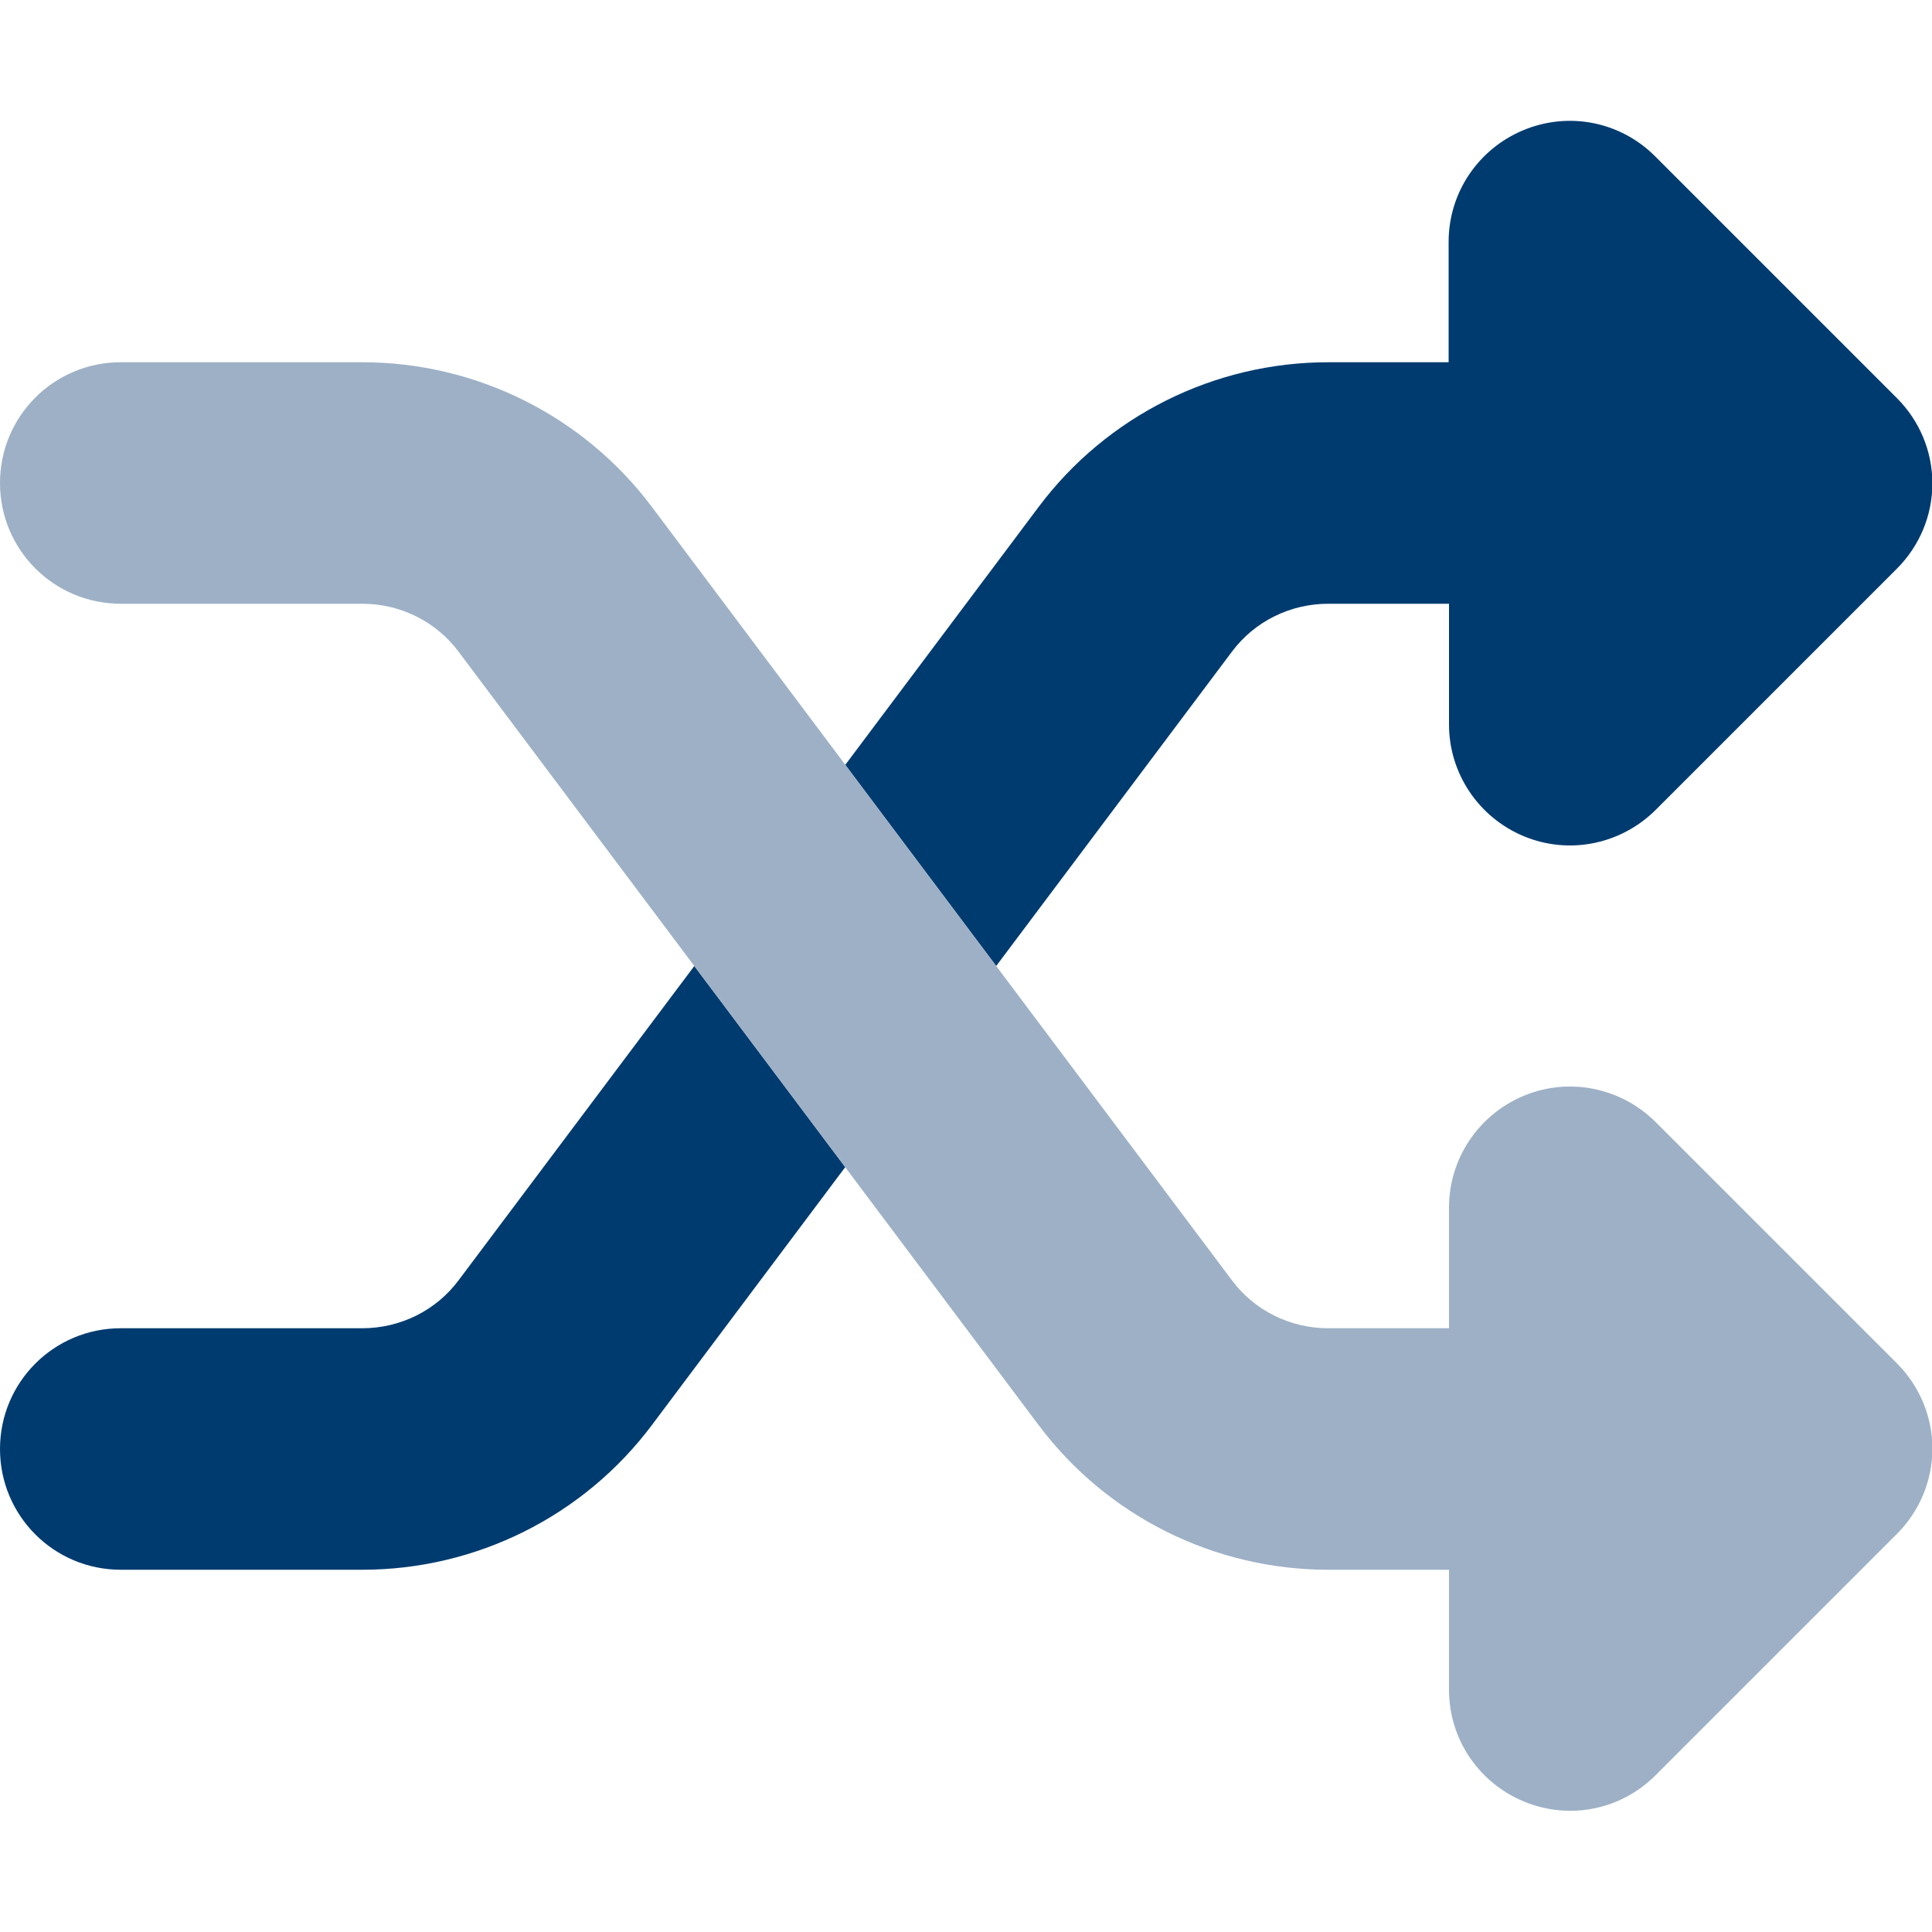 <svg xmlns="http://www.w3.org/2000/svg" viewBox="0 0 512 512"><!--!Font Awesome Pro 6.5.1 by @fontawesome - https://fontawesome.com License - https://fontawesome.com/license (Commercial License) Copyright 2024 Fonticons, Inc.--><path class="fa-secondary" opacity="1" fill="#003b70" d="M438.6 41.4c-9.2-9.2-22.9-11.9-34.9-6.9s-19.8 16.6-19.8 29.6V96H352c-30.2 0-58.7 14.2-76.8 38.4L224 202.7 264 256l62.4-83.2c6-8.1 15.5-12.8 25.6-12.8h32v32c0 12.9 7.8 24.6 19.8 29.6s25.7 2.2 34.9-6.9l64-64c6-6 9.4-14.1 9.4-22.6s-3.4-16.6-9.4-22.6l-64-64zM224 309.3L184 256l-62.4 83.2c-6 8.1-15.5 12.8-25.6 12.8H32c-17.7 0-32 14.3-32 32s14.3 32 32 32H96c30.2 0 58.7-14.2 76.8-38.4L224 309.3z"/><path class="fa-primary" fill="#9db0c6" d="M352 416c-30.2 0-58.7-14.2-76.8-38.4L121.6 172.8c-6-8.1-15.5-12.8-25.6-12.8H32c-17.7 0-32-14.3-32-32s14.3-32 32-32H96c30.2 0 58.7 14.2 76.8 38.4L326.4 339.2c6 8.1 15.5 12.8 25.6 12.8h32V320c0-12.9 7.8-24.6 19.8-29.6s25.7-2.2 34.9 6.9l64 64c6 6 9.4 14.1 9.4 22.6s-3.4 16.6-9.4 22.6l-64 64c-9.2 9.2-22.9 11.9-34.9 6.9s-19.8-16.6-19.8-29.6V416H352z"/></svg>